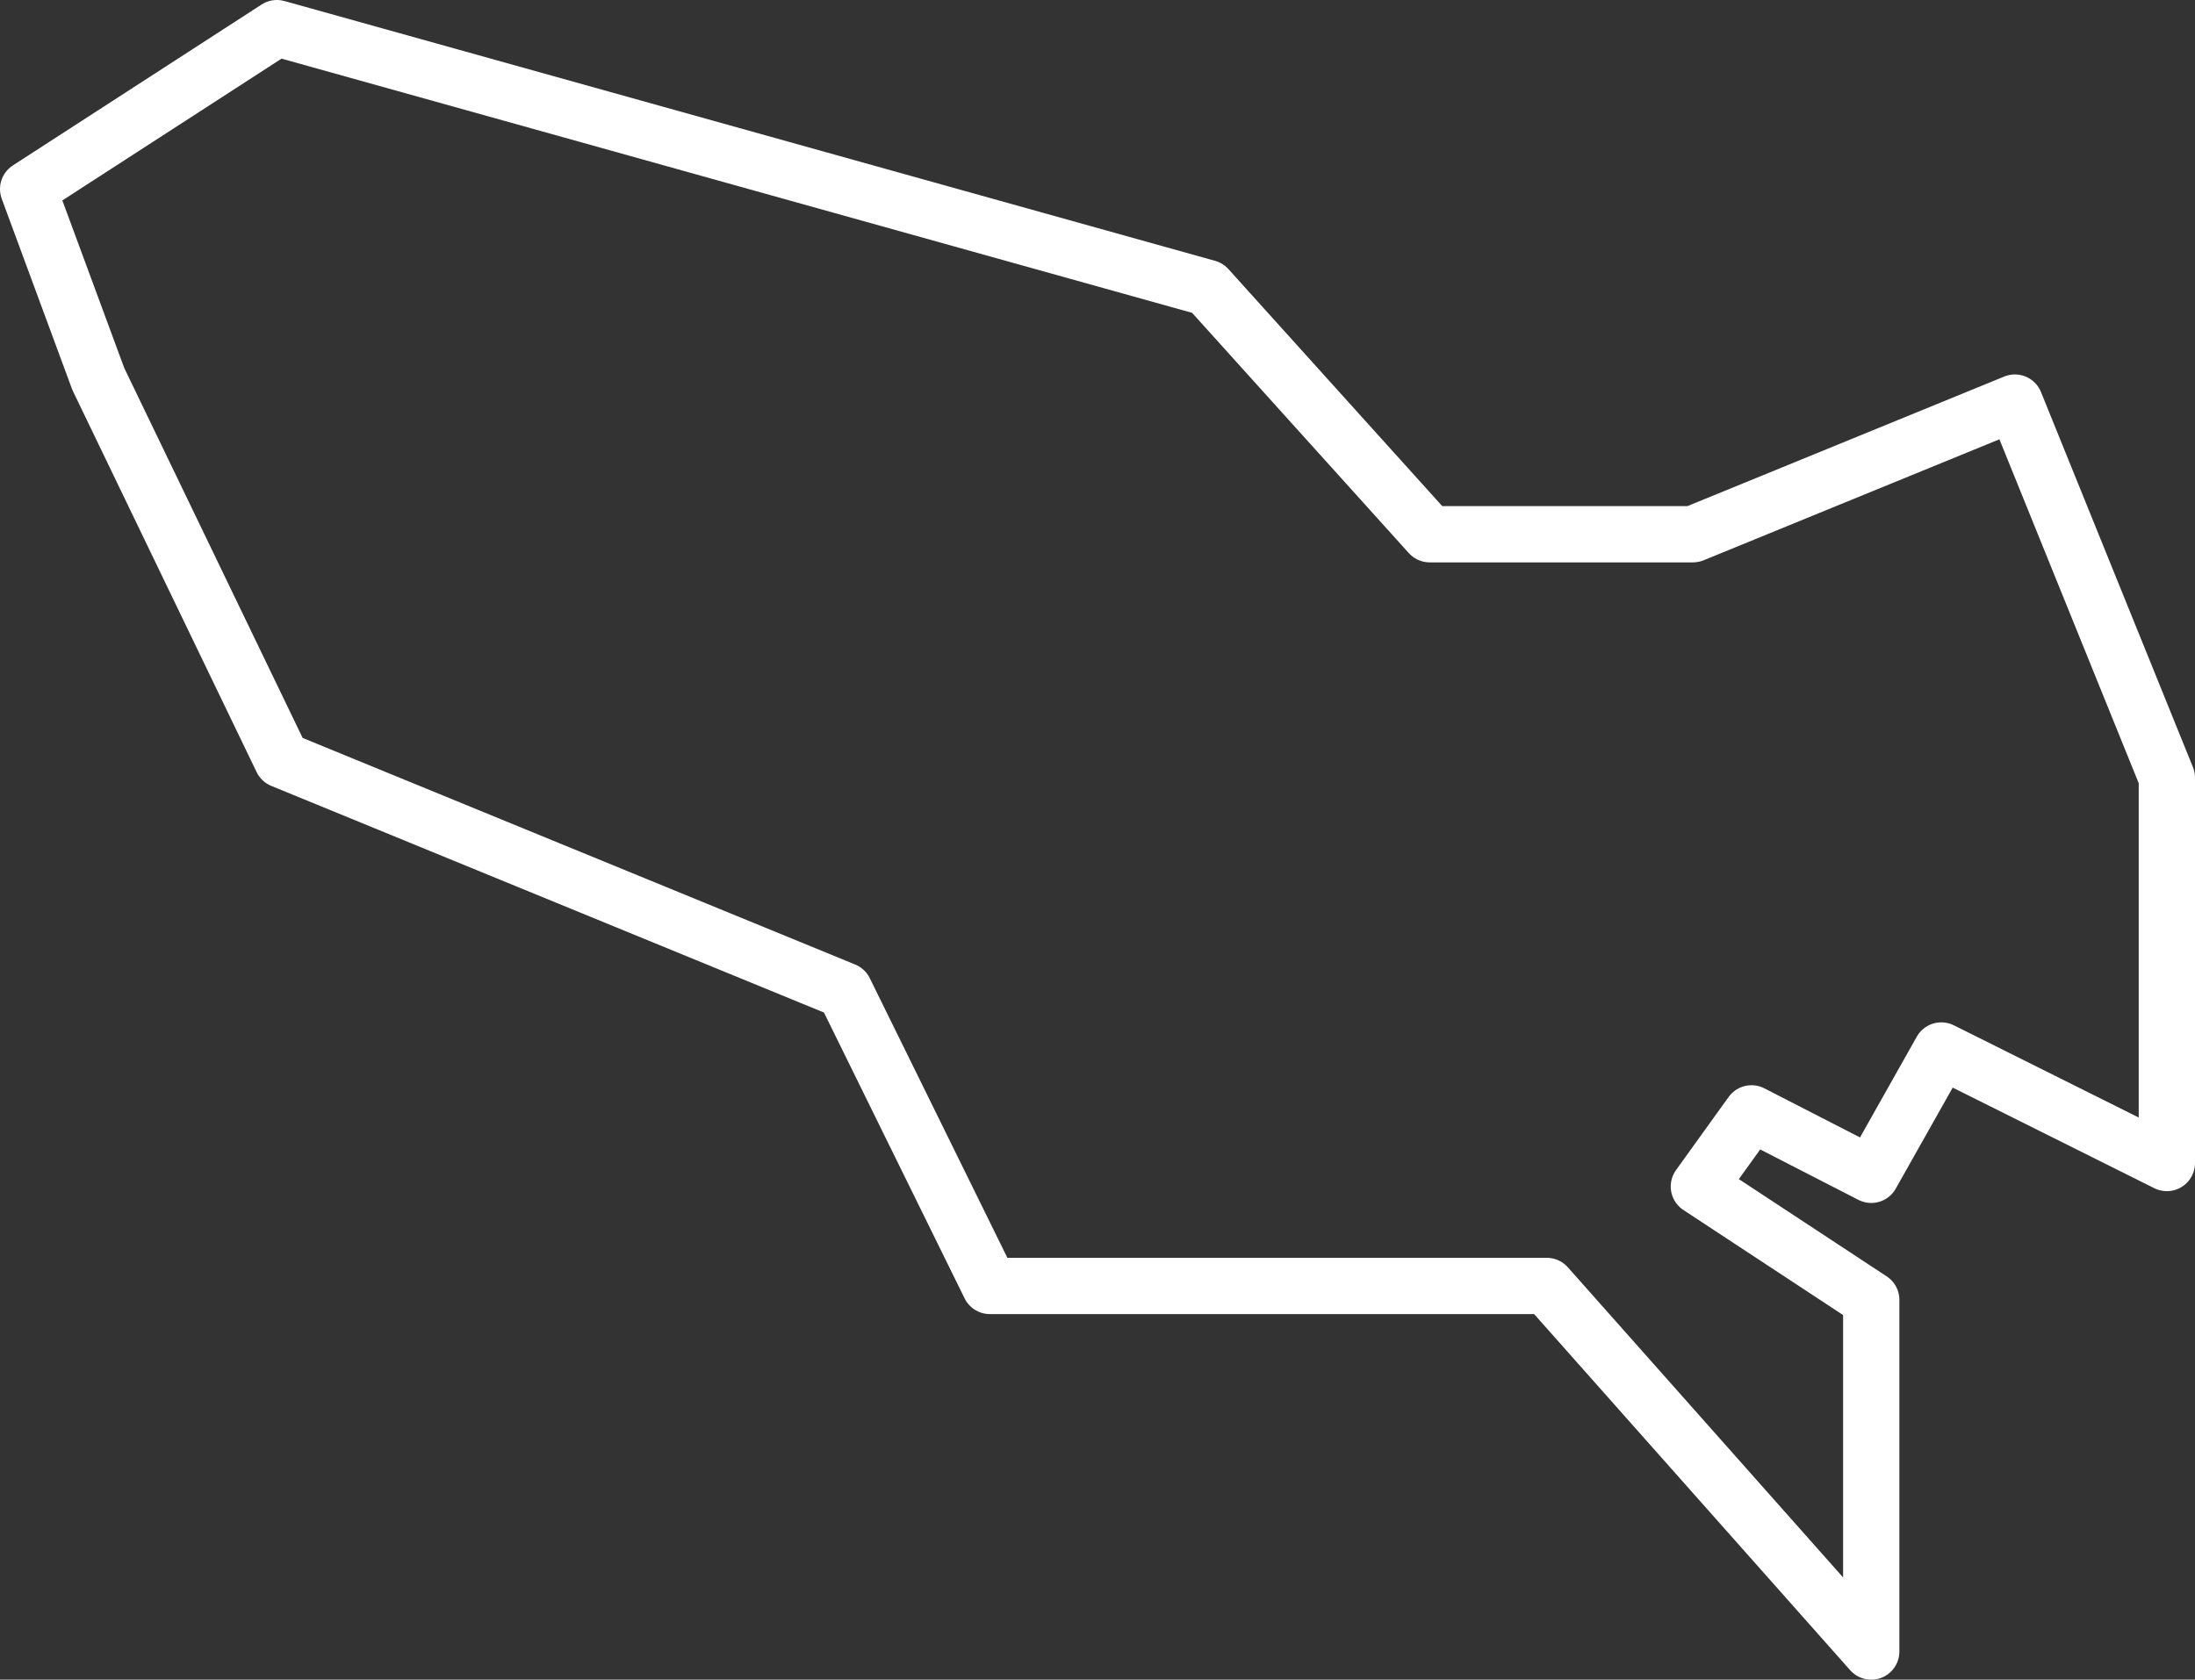 <?xml version="1.0" encoding="UTF-8"?>
<svg id="_レイヤー_2" data-name="レイヤー 2" xmlns="http://www.w3.org/2000/svg" viewBox="0 0 156 119.41">
  <rect x="0" y="0" width="156" height="119.41" fill="#333333" stroke="none"/>
  <defs>
    <style>
      .cls-1 {
        fill: none;
        stroke: #fff;
        stroke-linecap: round;
        stroke-linejoin: round;
        stroke-width: 4px;
      }
    </style>
  </defs>
  <g id="_レイヤー_1-2" data-name="レイヤー 1">
    <polygon class="cls-1" points="2 13.44 19.68 2 85.82 20.47 101.61 37.98 120.32 37.98 143.2 28.62 154 55.29 154 82.68 137.97 74.68 132.99 83.52 124.48 79.15 120.74 84.35 132.99 92.41 132.99 117.41 109.93 91.42 70.35 91.42 60.02 70.42 20.04 54.02 6.99 26.95 2 13.44"/>
  </g>
</svg>